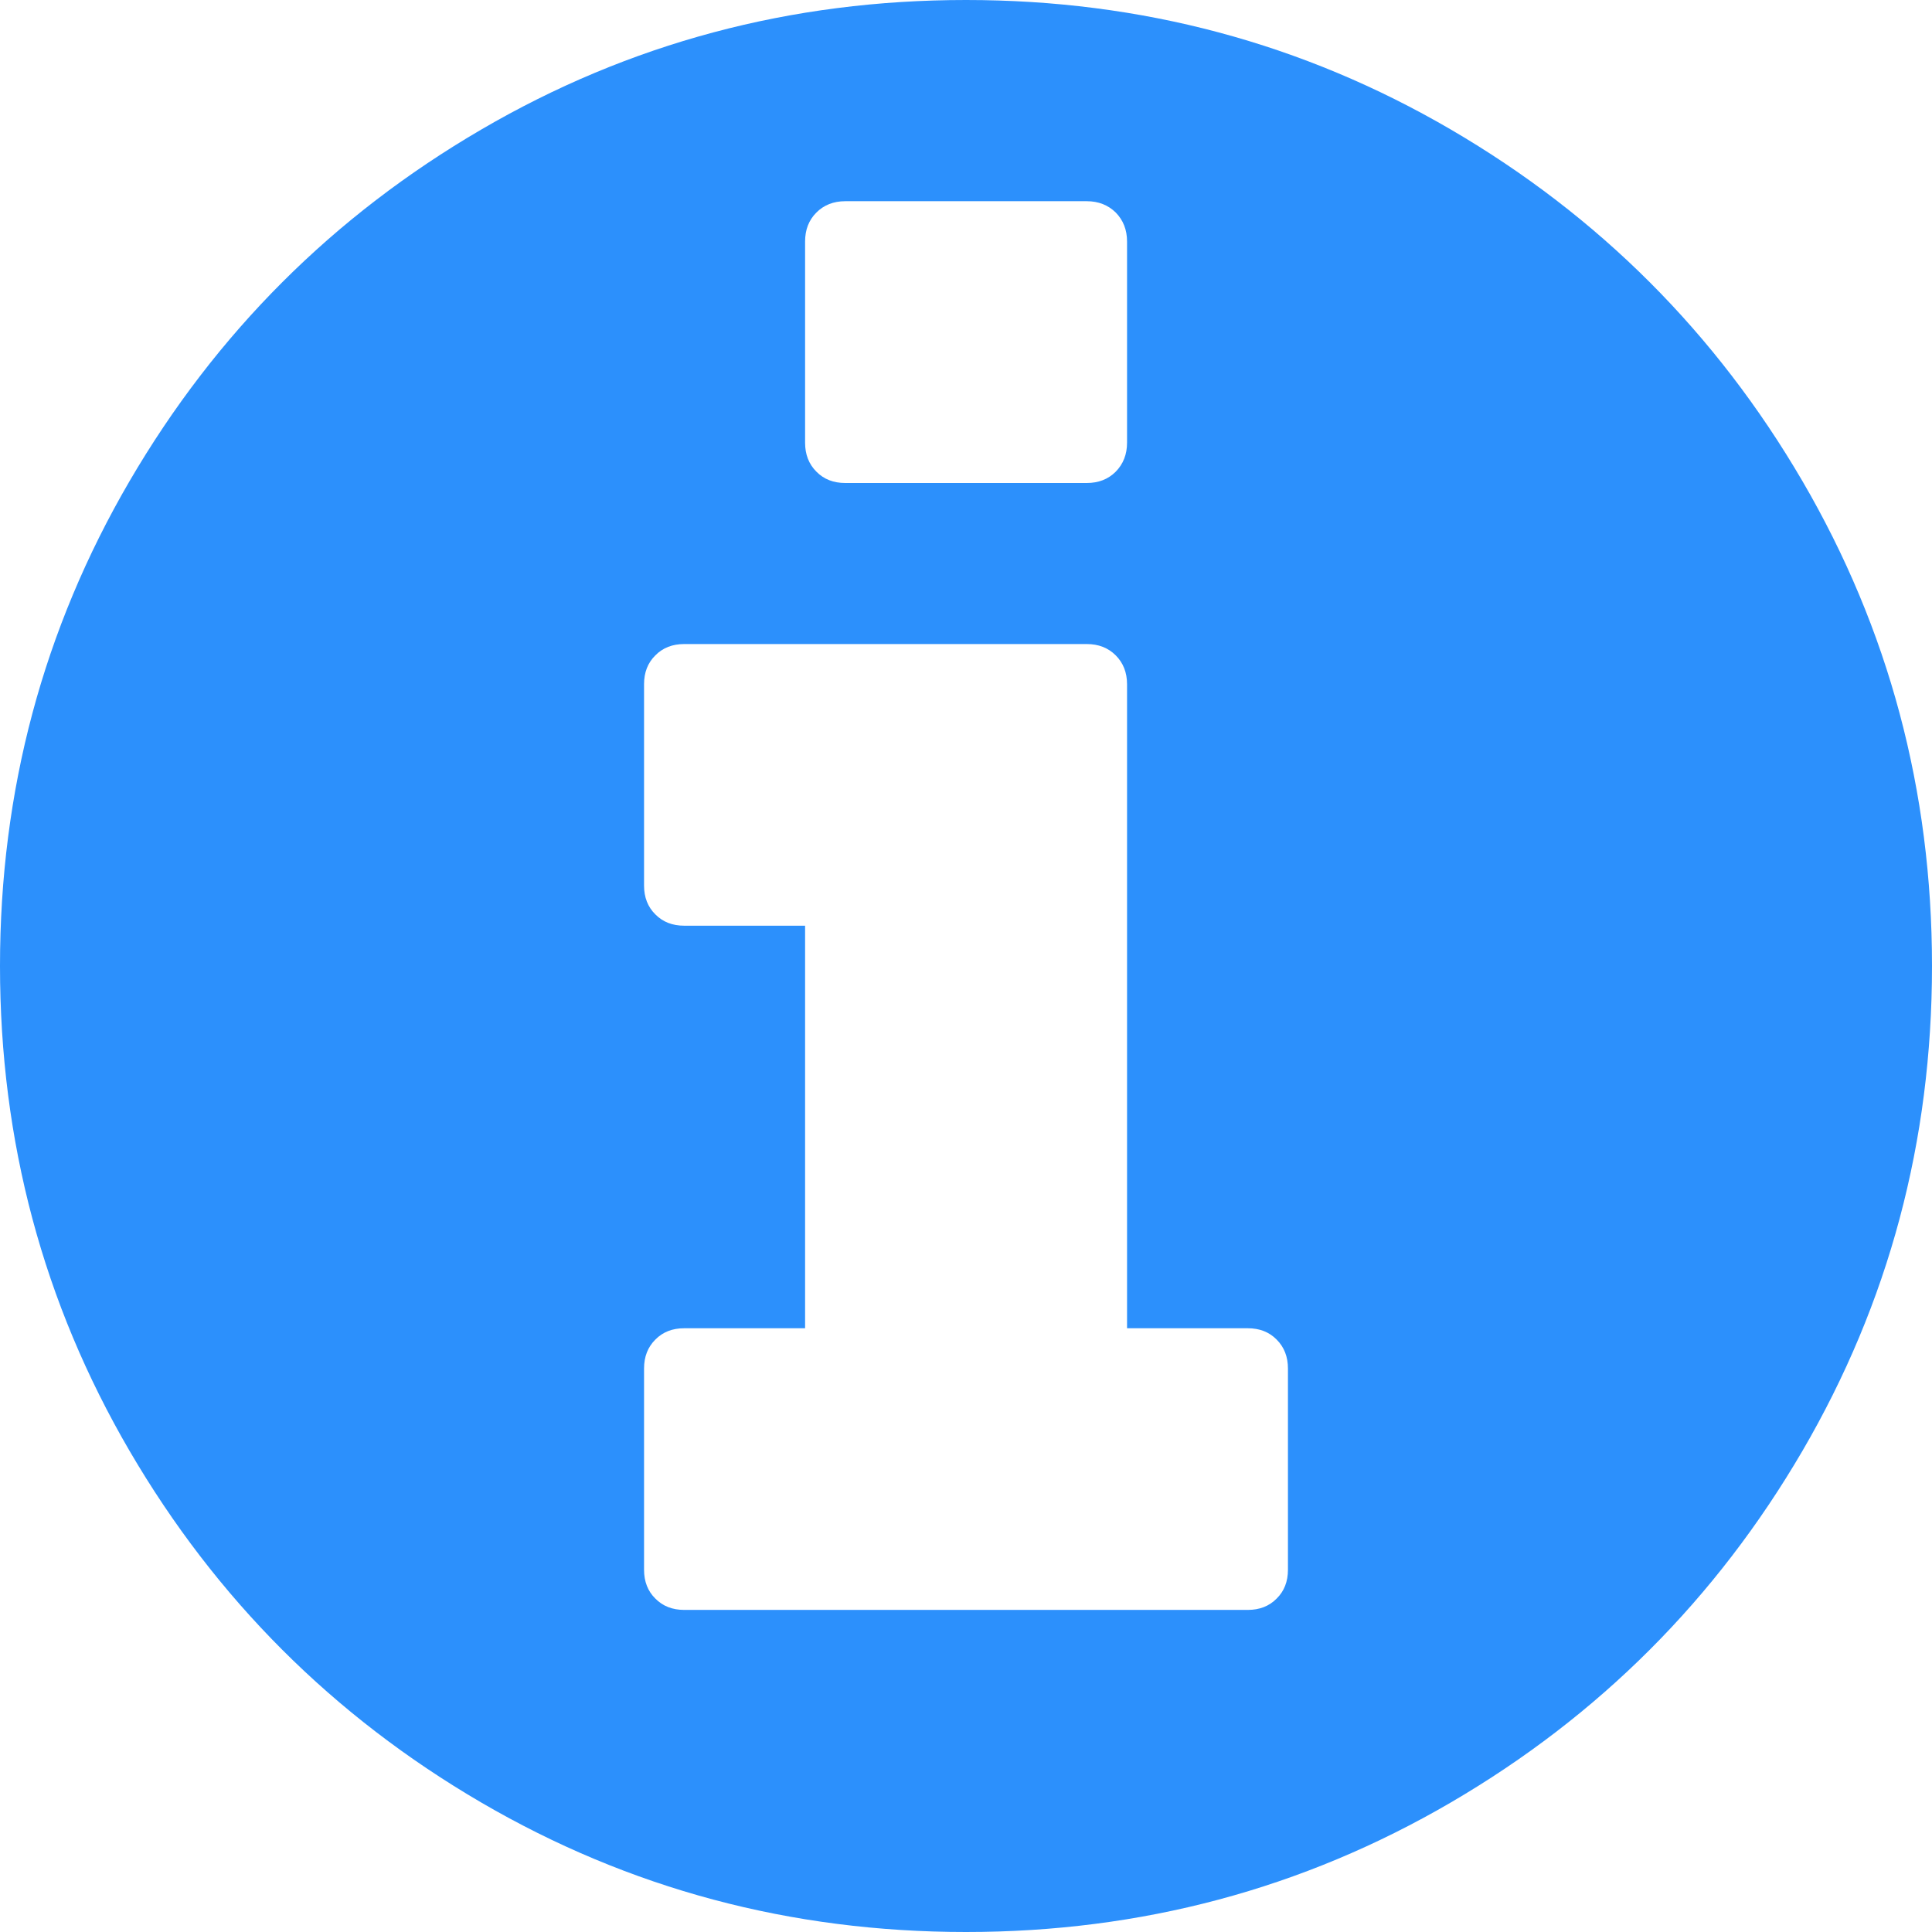 <?xml version="1.0" encoding="UTF-8" standalone="no"?>
<svg width="14px" height="14px" viewBox="0 0 14 14" version="1.1" xmlns="http://www.w3.org/2000/svg" xmlns:xlink="http://www.w3.org/1999/xlink" xmlns:sketch="http://www.bohemiancoding.com/sketch/ns">
    <!-- Generator: Sketch 3.3.2 (12043) - http://www.bohemiancoding.com/sketch -->
    <title>note</title>
    <desc>Created with Sketch.</desc>
    <defs></defs>
    <g id="Page-1" stroke="none" stroke-width="1" fill="none" fill-rule="evenodd" sketch:type="MSPage">
        <g id="Note" sketch:type="MSLayerGroup" fill="#2C90FC">
            <path d="M13.061,3.486 C12.435,2.414 11.586,1.565 10.514,0.939 C9.441,0.313 8.27,0 7,0 C5.73,0 4.559,0.313 3.487,0.939 C2.414,1.565 1.565,2.414 0.939,3.486 C0.313,4.559 0,5.73 0,7 C0,8.27 0.313,9.441 0.939,10.514 C1.565,11.586 2.414,12.435 3.486,13.061 C4.559,13.687 5.73,14 7,14 C8.27,14 9.441,13.687 10.514,13.061 C11.586,12.435 12.435,11.586 13.061,10.514 C13.687,9.441 14,8.27 14,7 C14,5.73 13.687,4.559 13.061,3.486 L13.061,3.486 Z M5.834,1.75 C5.834,1.665 5.861,1.595 5.916,1.54 C5.97,1.486 6.04,1.458 6.125,1.458 L7.875,1.458 C7.96,1.458 8.03,1.486 8.085,1.54 C8.139,1.595 8.167,1.665 8.167,1.75 L8.167,3.208 C8.167,3.293 8.139,3.363 8.085,3.418 C8.03,3.473 7.96,3.5 7.875,3.5 L6.125,3.5 C6.04,3.5 5.97,3.473 5.916,3.418 C5.861,3.363 5.834,3.293 5.834,3.208 L5.834,1.75 L5.834,1.75 Z M9.333,11.375 C9.333,11.46 9.306,11.53 9.251,11.584 C9.197,11.639 9.127,11.666 9.042,11.666 L4.958,11.666 C4.873,11.666 4.803,11.639 4.749,11.584 C4.694,11.53 4.667,11.46 4.667,11.375 L4.667,9.917 C4.667,9.831 4.694,9.762 4.749,9.707 C4.803,9.652 4.873,9.625 4.958,9.625 L5.834,9.625 L5.834,6.708 L4.958,6.708 C4.873,6.708 4.803,6.681 4.749,6.626 C4.694,6.572 4.667,6.502 4.667,6.417 L4.667,4.958 C4.667,4.873 4.694,4.803 4.749,4.749 C4.803,4.694 4.873,4.667 4.958,4.667 L7.875,4.667 C7.96,4.667 8.03,4.694 8.085,4.749 C8.139,4.803 8.167,4.873 8.167,4.958 L8.167,9.625 L9.042,9.625 C9.127,9.625 9.197,9.652 9.251,9.707 C9.306,9.762 9.333,9.832 9.333,9.917 L9.333,11.375 L9.333,11.375 Z" id="Shape" sketch:type="MSShapeGroup"></path>
        </g>
    </g>
</svg>